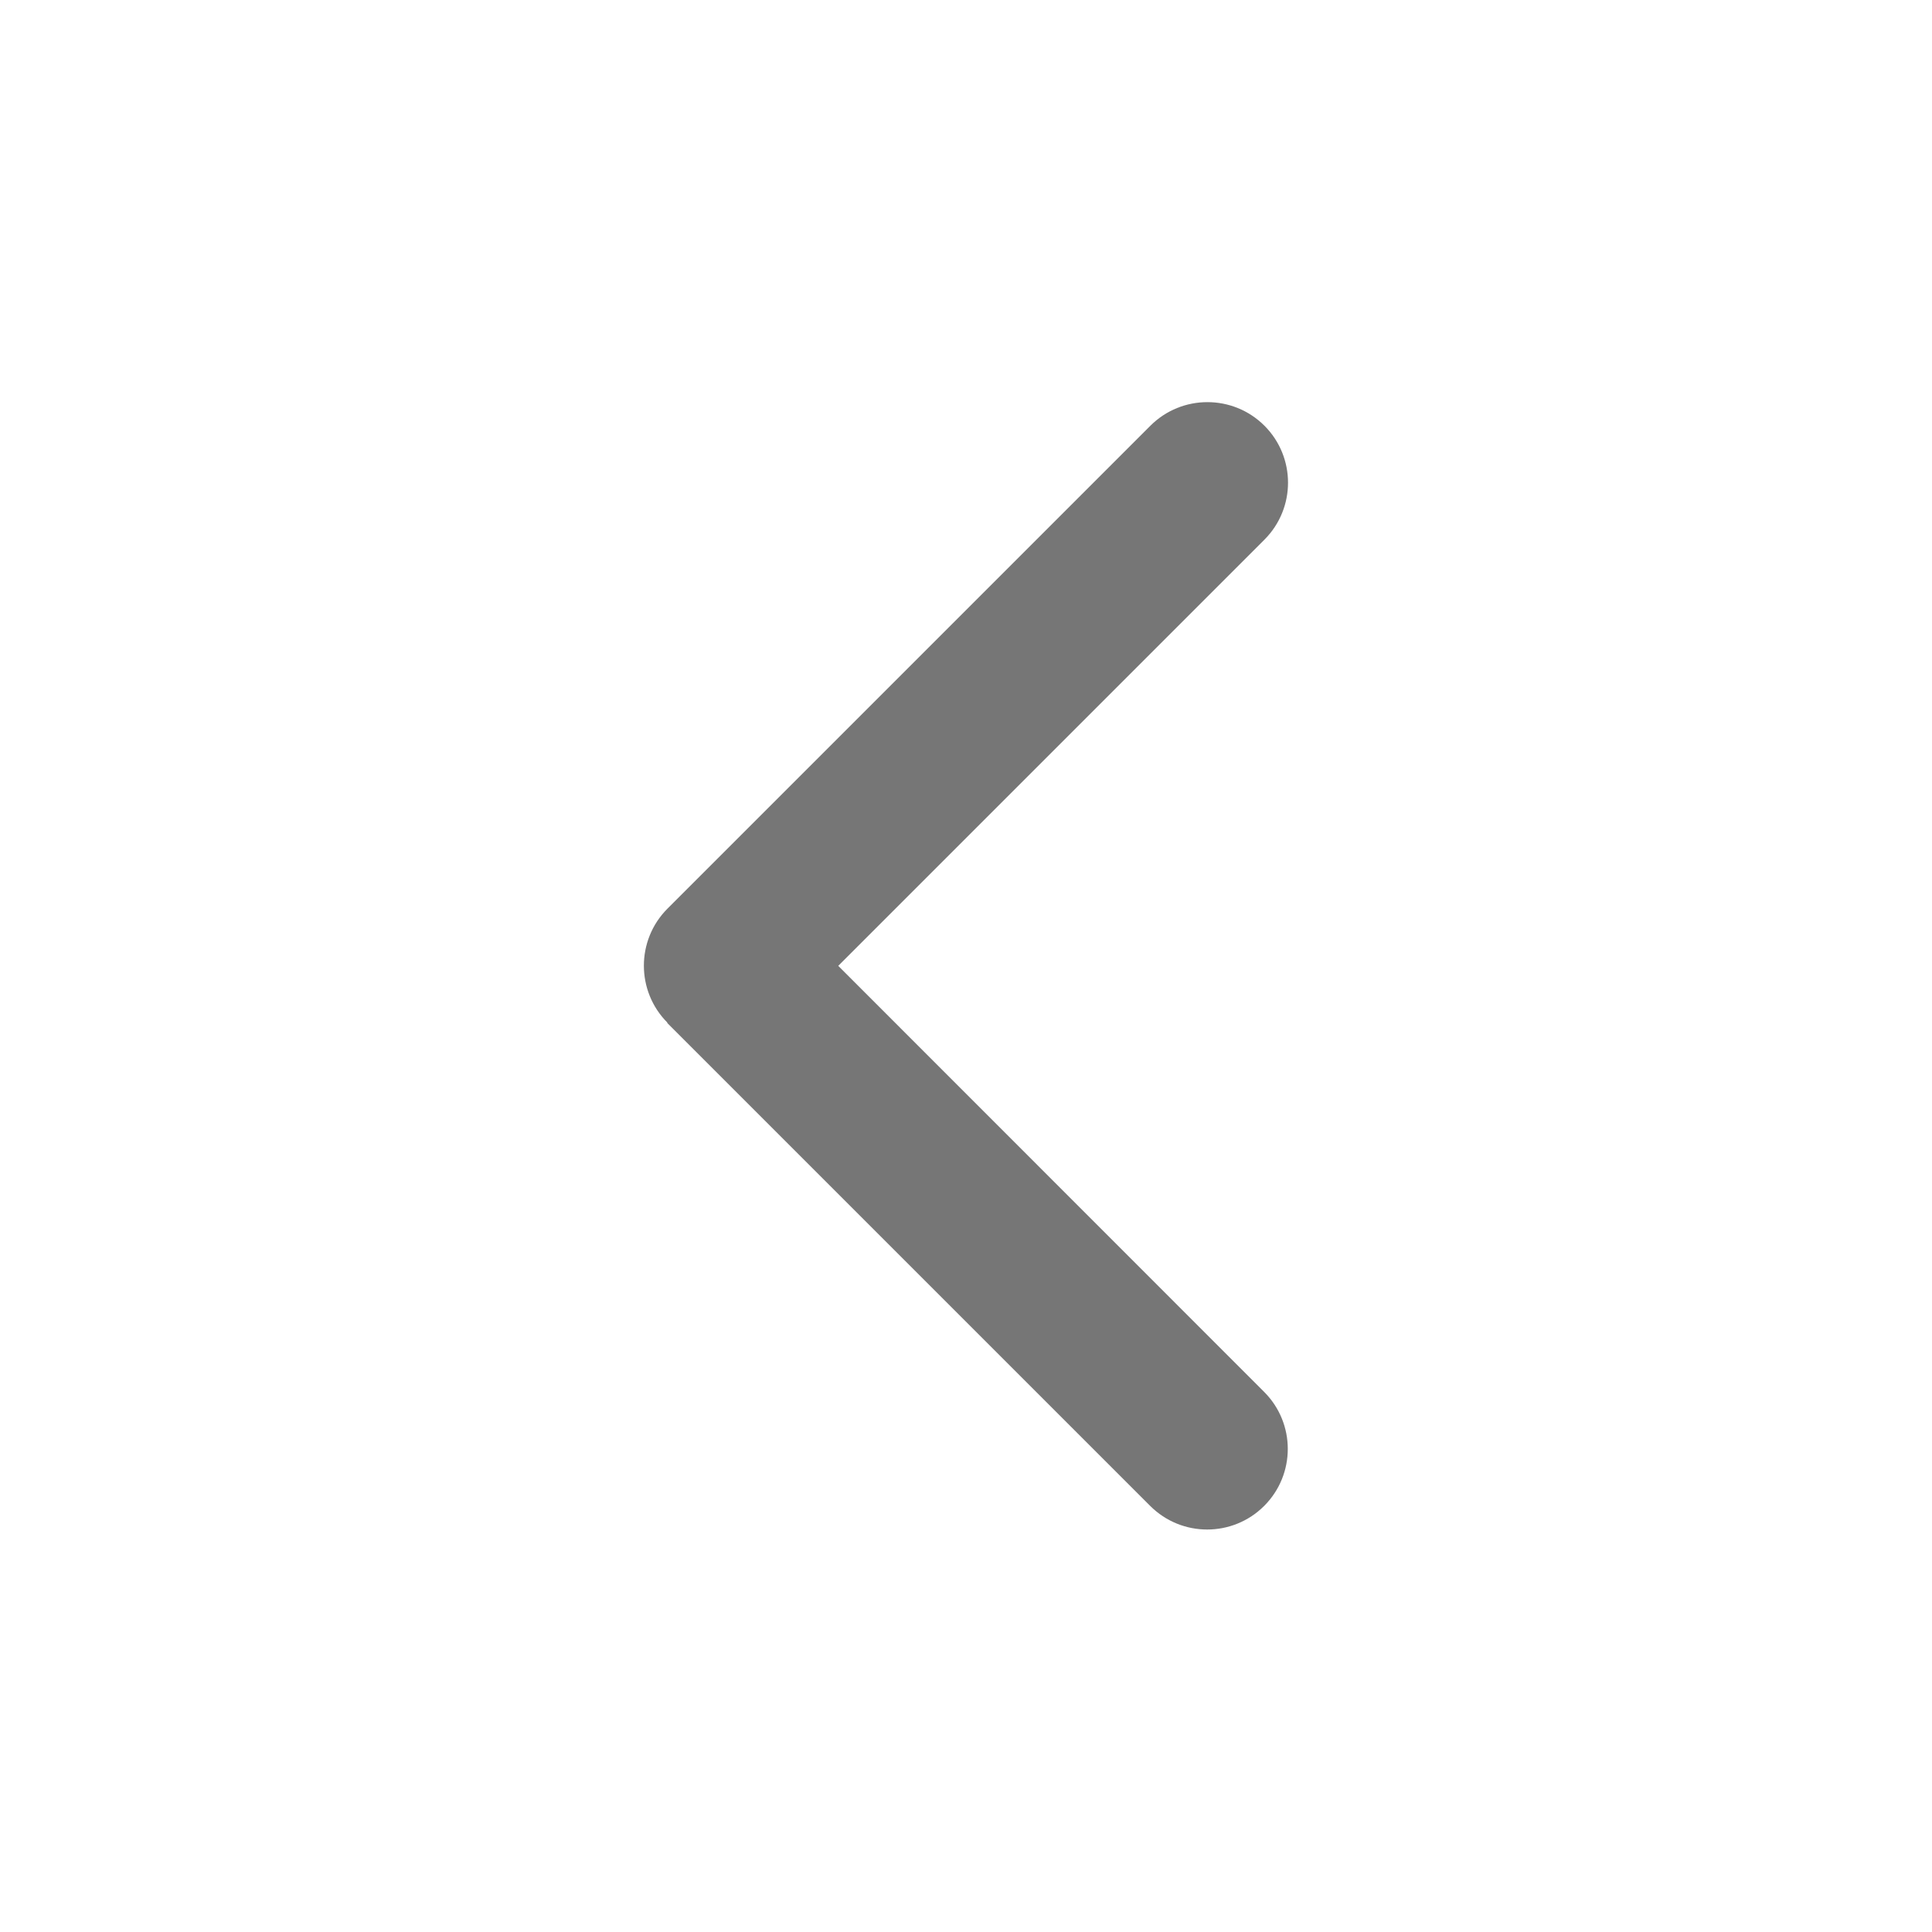 <svg width="24" height="24" viewBox="0 0 24 24" fill="none" xmlns="http://www.w3.org/2000/svg">
<path d="M8.291 12.704C7.901 12.313 7.901 11.679 8.291 11.288L14.291 5.288C14.682 4.898 15.316 4.898 15.707 5.288C16.098 5.679 16.098 6.313 15.707 6.704L10.413 11.998L15.704 17.291C16.095 17.682 16.095 18.316 15.704 18.707C15.313 19.098 14.679 19.098 14.288 18.707L8.288 12.707L8.291 12.704Z" fill="#767676"/>
</svg>
